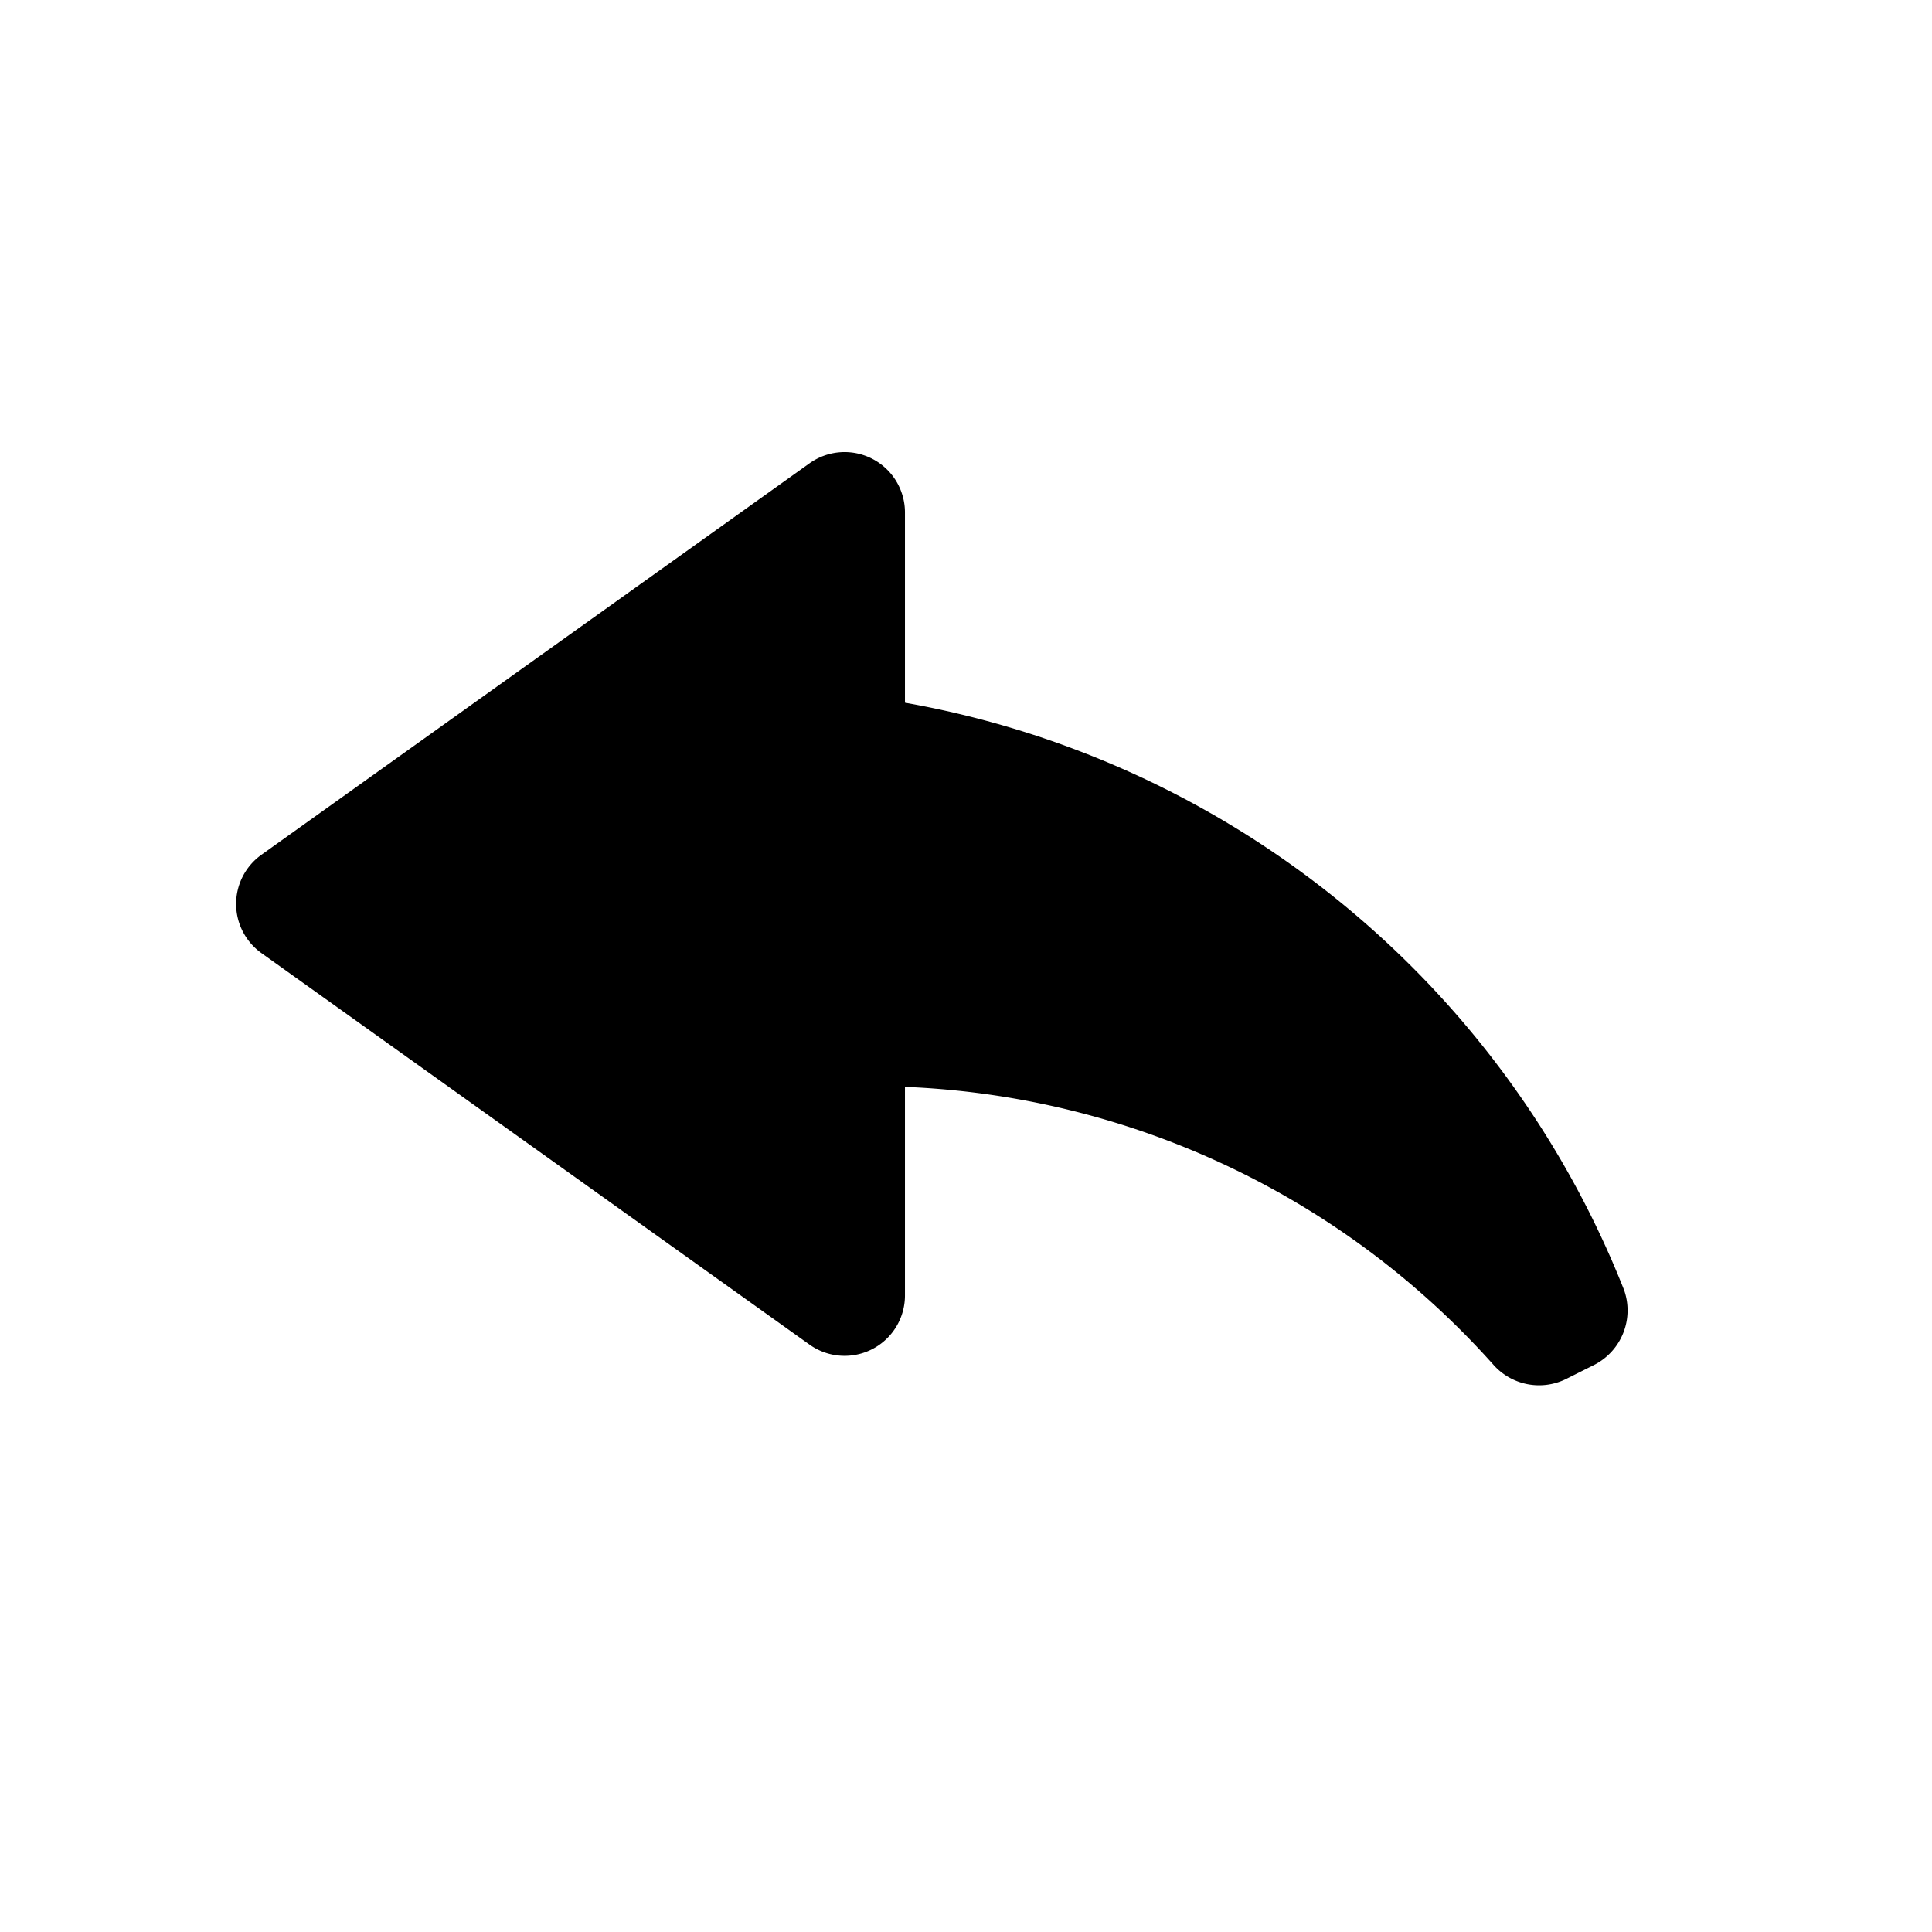 <svg id="glyphicons-basic" xmlns="http://www.w3.org/2000/svg" viewBox="0 0 32 32">
  <path id="reply" d="M26.407,22.606l-.471.236a1.011,1.011,0,0,1-1.204-.241A13.802,13.802,0,0,0,14.989,18.002v3.455a1,1,0,0,1-1.581.814L4.33,15.786a1,1,0,0,1,0-1.628L13.408,7.674a1,1,0,0,1,1.581.814v3.151a15.761,15.761,0,0,1,11.909,9.723A1.013,1.013,0,0,1,26.407,22.606Z"/>
</svg>

